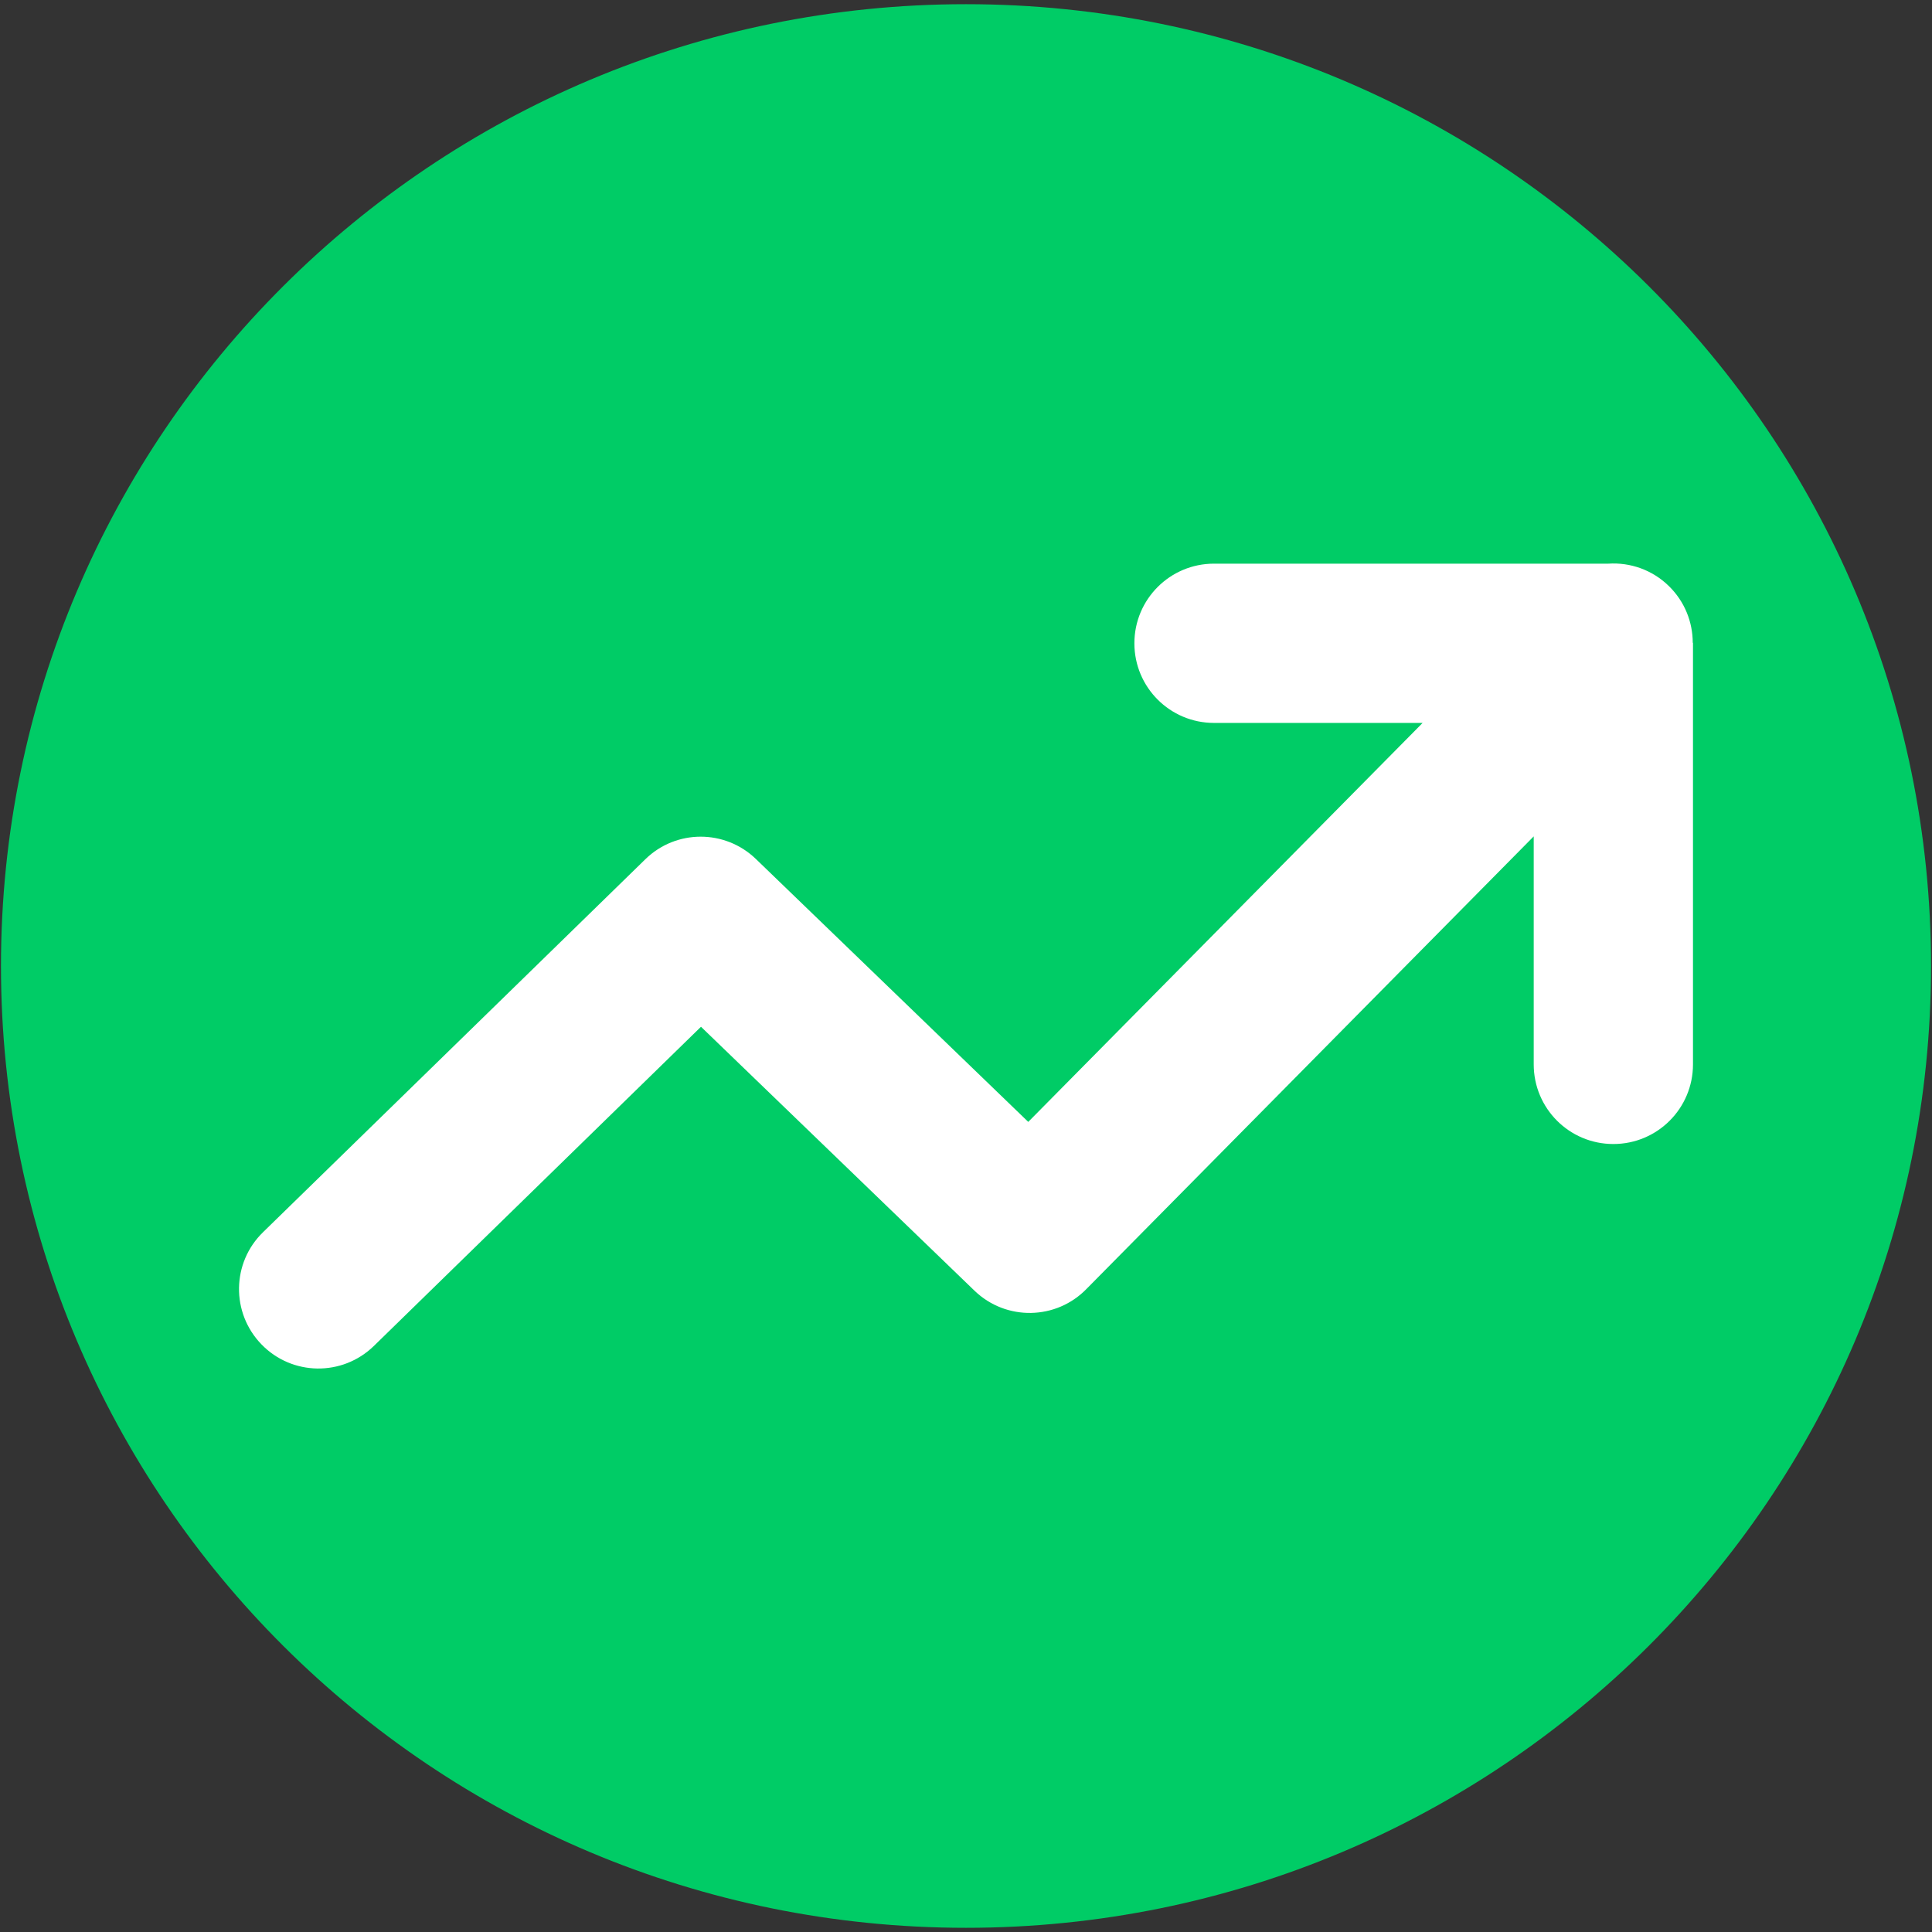 <svg width="300" height="300" xmlns="http://www.w3.org/2000/svg" xml:space="preserve" version="1.1" style=""><rect width="100%" height="100%" fill="#333333" stroke="none"/><rect id="backgroundrect" width="100%" height="100%" x="0" y="0" fill="none" stroke="none" style="" class=""></rect>

 <g style="" class="currentLayer">
  <title>Layer 1</title>
  
 <path fill="#00cc66" fill-opacity="1" stroke="none" stroke-opacity="1" stroke-width="1" stroke-dasharray="none" stroke-linejoin="miter" stroke-linecap="butt" stroke-dashoffset="" fill-rule="nonzero" opacity="1" marker-start="" marker-mid="" marker-end="" d="M0.151,150 C0.151,67.487 67.21,0.651 150,0.651 C232.79,0.651 299.849,67.487 299.849,150 C299.849,232.513 232.79,299.349 150,299.349 C67.21,299.349 0.151,232.513 0.151,150 z" class="" id="svg_9"></path><g id="svg_1" class="" fill="#ffffff" fill-opacity="1">
   <path fill="#ffffff" id="svg_2" d="m40.852,191.329 c-4.887,4.74 -4.997,12.548 -0.239,17.436 c4.74,4.887 12.548,4.997 17.436,0.239 l50.8,-49.569 l42.477,40.989 c4.905,4.722 12.714,4.575 17.436,-0.331 l69.393,-70.22 l0,35.404 c0,6.835 5.53,12.365 12.365,12.365 s12.365,-5.53 12.365,-12.365 l0,-65.462 l-0.037,0 c0,-3.197 -1.231,-6.375 -3.675,-8.782 c-2.591,-2.554 -6.045,-3.73 -9.425,-3.509 l-61.236,0 c-6.835,0 -12.365,5.53 -12.365,12.365 c0,6.835 5.53,12.365 12.365,12.365 l32.391,0 l-61.236,61.952 l-42.312,-40.842 c-4.777,-4.593 -12.365,-4.612 -17.142,0.055 l-59.362,57.91 l0,0 z" fill-opacity="1"></path>
  </g></g>
</svg>